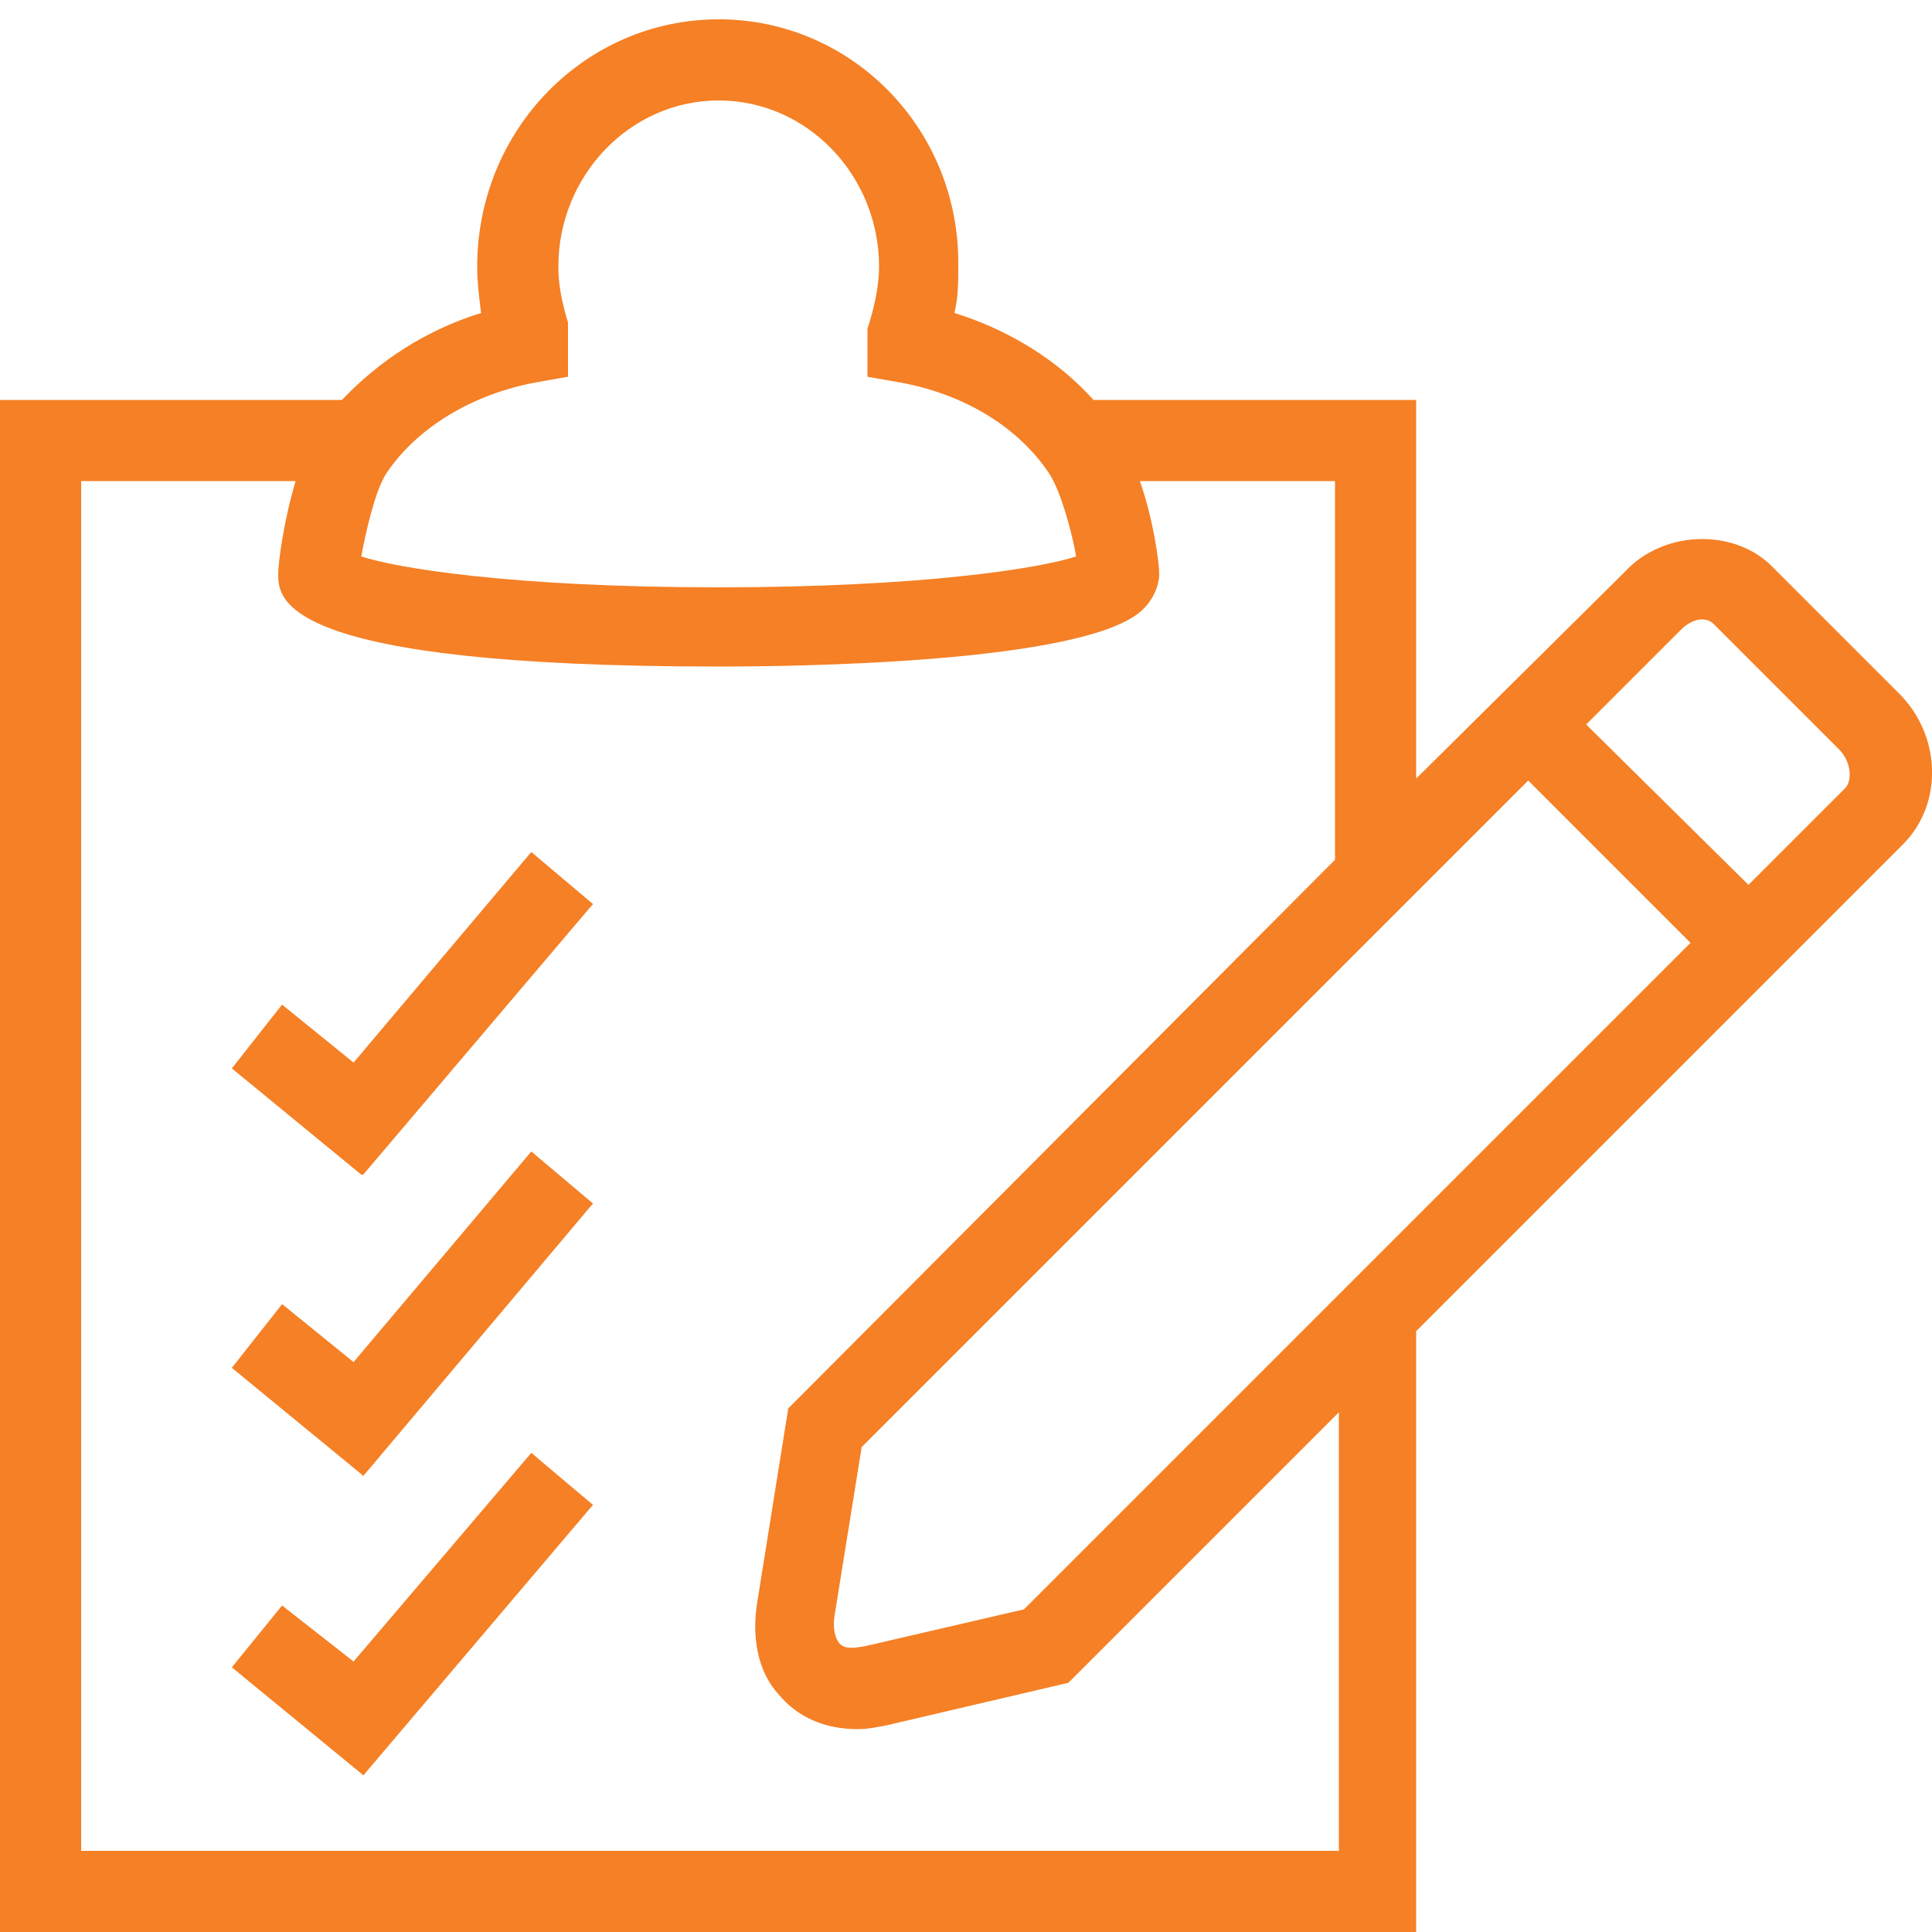 <?xml version="1.0" encoding="UTF-8"?> <svg xmlns="http://www.w3.org/2000/svg" xmlns:xlink="http://www.w3.org/1999/xlink" version="1.1" id="Layer_3" x="0px" y="0px" viewBox="0 0 100 100" fill="#f58025" xml:space="preserve"> <polygon points="18.3,55 14.6,52 12,55.3 18.7,60.8 18.8,60.8 30.6,46.9 30.7,46.8 27.5,44.1 "></polygon> <polygon points="18.3,70.5 14.6,67.5 12,70.8 18.7,76.3 18.8,76.4 30.6,62.4 30.7,62.3 27.5,59.6 "></polygon> <polygon points="18.3,86 14.6,83.1 12,86.3 18.7,91.8 18.8,91.9 30.6,78 30.7,77.9 27.5,75.2 "></polygon> <path d="M98.2,35.8l-6.5-6.5c-0.9-0.9-2.2-1.4-3.6-1.4c-1.5,0-3,0.6-4,1.7L73.3,40.3V20.7H56.6c-1.8-2-4.3-3.6-7.2-4.5 c0.2-0.8,0.2-1.6,0.2-2.4C49.7,6.7,44.1,1,37.2,1c-6.9,0-12.5,5.7-12.5,12.8c0,0.8,0.1,1.6,0.2,2.4c-2.9,0.9-5.3,2.5-7.2,4.5H0V100 h73.3V68.9l25.2-25.2C100.6,41.6,100.5,38,98.2,35.8z M69.1,67.2L69.1,67.2L53,83.3l-8.2,1.9c-0.6,0.1-1.1,0.2-1.4-0.2 c-0.2-0.3-0.3-0.8-0.2-1.4l1.4-8.7l34.5-34.5l8.4,8.4L69.1,67.2L69.1,67.2z M4.2,95.8V24.9h11.1c-0.6,2-0.9,4.2-0.9,4.8 c0,1.3,0,4.8,22.8,4.8c3.2,0,19.2-0.1,22-3c0.5-0.5,0.8-1.2,0.8-1.8c0-0.6-0.3-2.8-1-4.8h10.1v19.6L40.8,72.9l0,0l-1.6,10 c-0.3,1.8,0,3.6,1.1,4.8c1,1.2,2.4,1.8,4.1,1.8c0.5,0,1-0.1,1.5-0.2l9.4-2.2l0,0l14-14v22.7H4.2z M29.4,16.7 c-0.3-1-0.5-1.9-0.5-2.9c0-4.7,3.7-8.6,8.3-8.6c4.6,0,8.3,3.9,8.3,8.6c0,0.9-0.2,1.9-0.5,2.9L44.9,17l0,2.5l1.7,0.3 c3.3,0.6,6.1,2.3,7.7,4.7c0.6,0.9,1.2,3.1,1.4,4.3c-1.8,0.6-7.9,1.6-18.5,1.6c-10.7,0-16.7-1-18.5-1.6c0.2-1.1,0.7-3.4,1.3-4.3 c1.6-2.4,4.5-4.1,7.7-4.7l1.7-0.3V17L29.4,16.7z M82.1,37.5l4.9-4.9c0.6-0.6,1.3-0.7,1.7-0.3l6.5,6.5c0.6,0.6,0.7,1.6,0.3,2l-5,5 L82.1,37.5z"></path> </svg> 